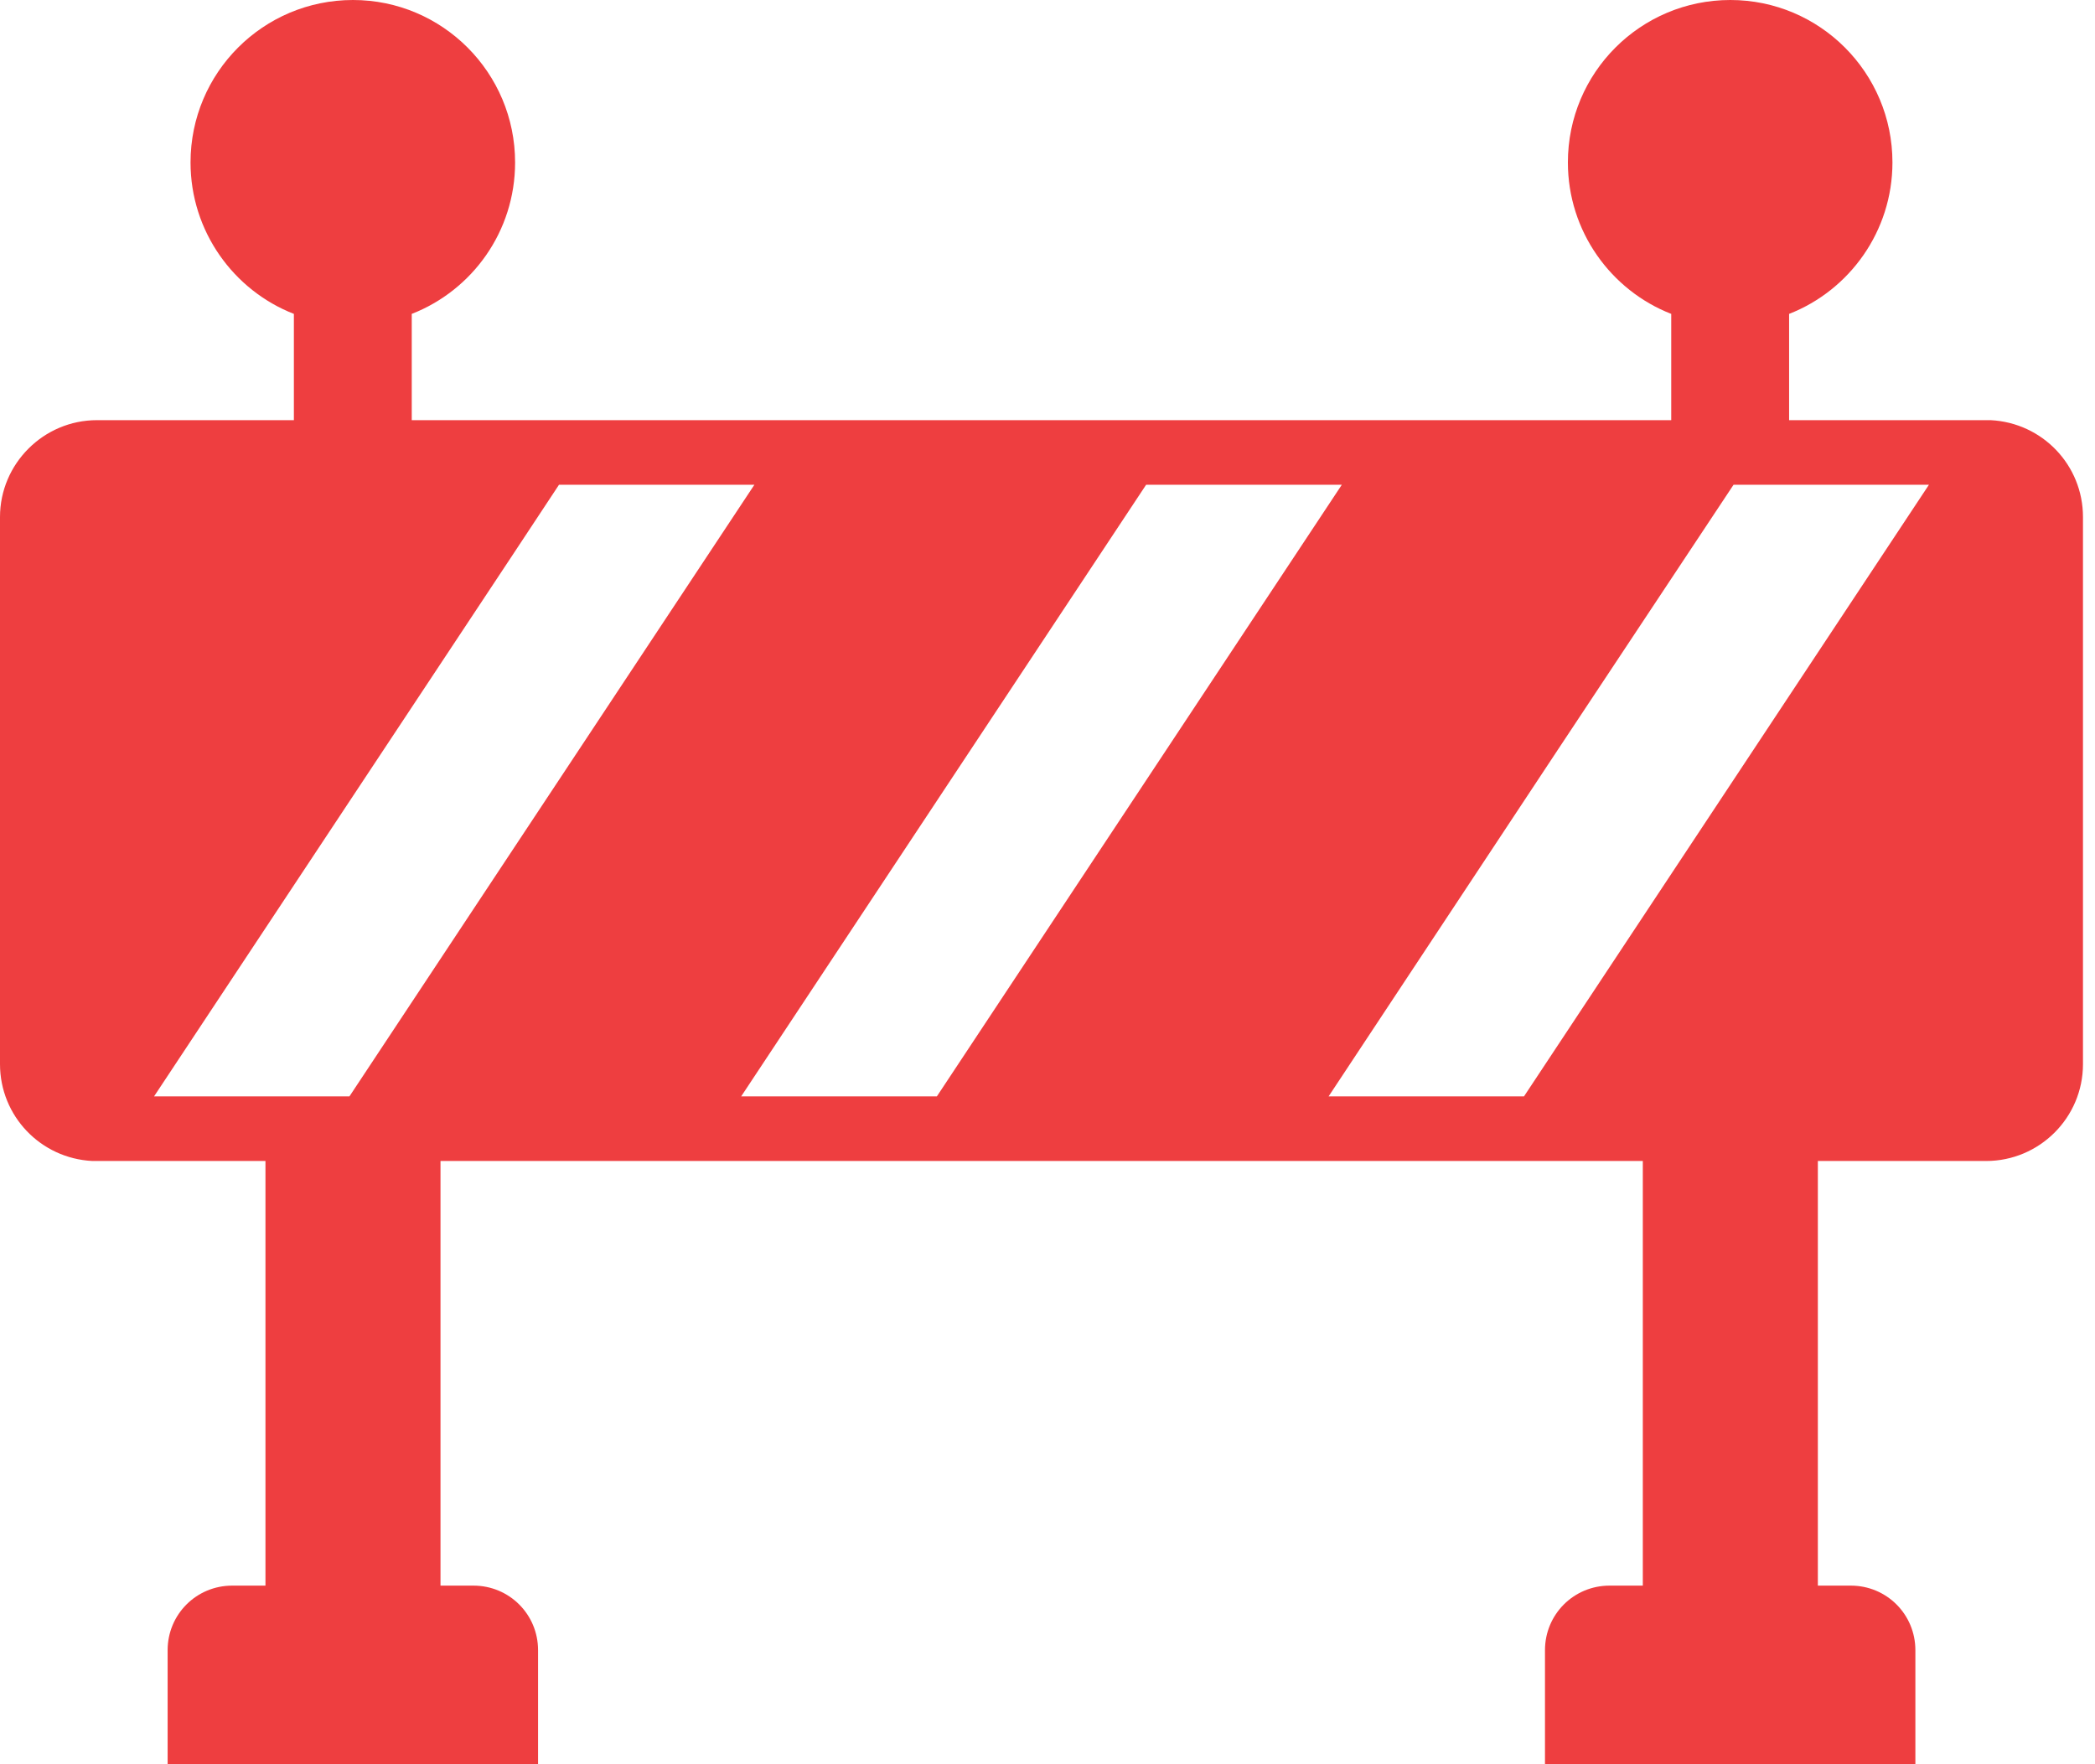 <svg width="76" height="64" viewBox="0 0 76 64" fill="none" xmlns="http://www.w3.org/2000/svg">
<path d="M72.213 15.242H72.178C72.178 15.242 72.166 15.242 72.155 15.242H64.903V11.387C67.094 10.532 68.652 8.388 68.652 5.893C68.652 2.636 66.016 0 62.771 0C59.514 0 56.878 2.636 56.878 5.893C56.878 8.388 58.436 10.532 60.627 11.387V15.242H50.856C50.845 15.242 50.845 15.242 50.833 15.242H40.969C40.957 15.242 40.957 15.242 40.945 15.242H14.937V11.387C17.128 10.532 18.686 8.4 18.686 5.893C18.686 2.636 16.05 0 12.805 0C9.548 0 6.912 2.636 6.912 5.893C6.912 8.388 8.47 10.532 10.661 11.387V15.242H8.248C8.236 15.242 8.236 15.242 8.224 15.242H3.515C1.582 15.242 0 16.823 0 18.756V38.602C0 40.488 1.476 42.023 3.351 42.117H9.63V57.521H8.424C7.124 57.521 6.081 58.564 6.081 59.864V64H19.519V59.864C19.519 58.564 18.476 57.521 17.175 57.521H15.98V42.117H34.619C34.631 42.117 34.631 42.117 34.642 42.117H59.596V57.521H58.39C57.09 57.521 56.047 58.564 56.047 59.864V64H69.484V59.864C69.484 58.564 68.442 57.521 67.141 57.521H65.946V42.117H72.049C73.982 42.117 75.564 40.547 75.564 38.602V18.756C75.564 16.87 74.088 15.335 72.213 15.242ZM12.676 39.774H5.588L18.592 20.139L20.279 17.585H27.367L12.676 39.774ZM33.986 39.774H26.887L41.578 17.585H48.677L33.986 39.774ZM55.285 39.774H48.197L56.526 27.18L62.888 17.585H69.976L55.285 39.774Z" fill="#EE3E40"/>
</svg>
